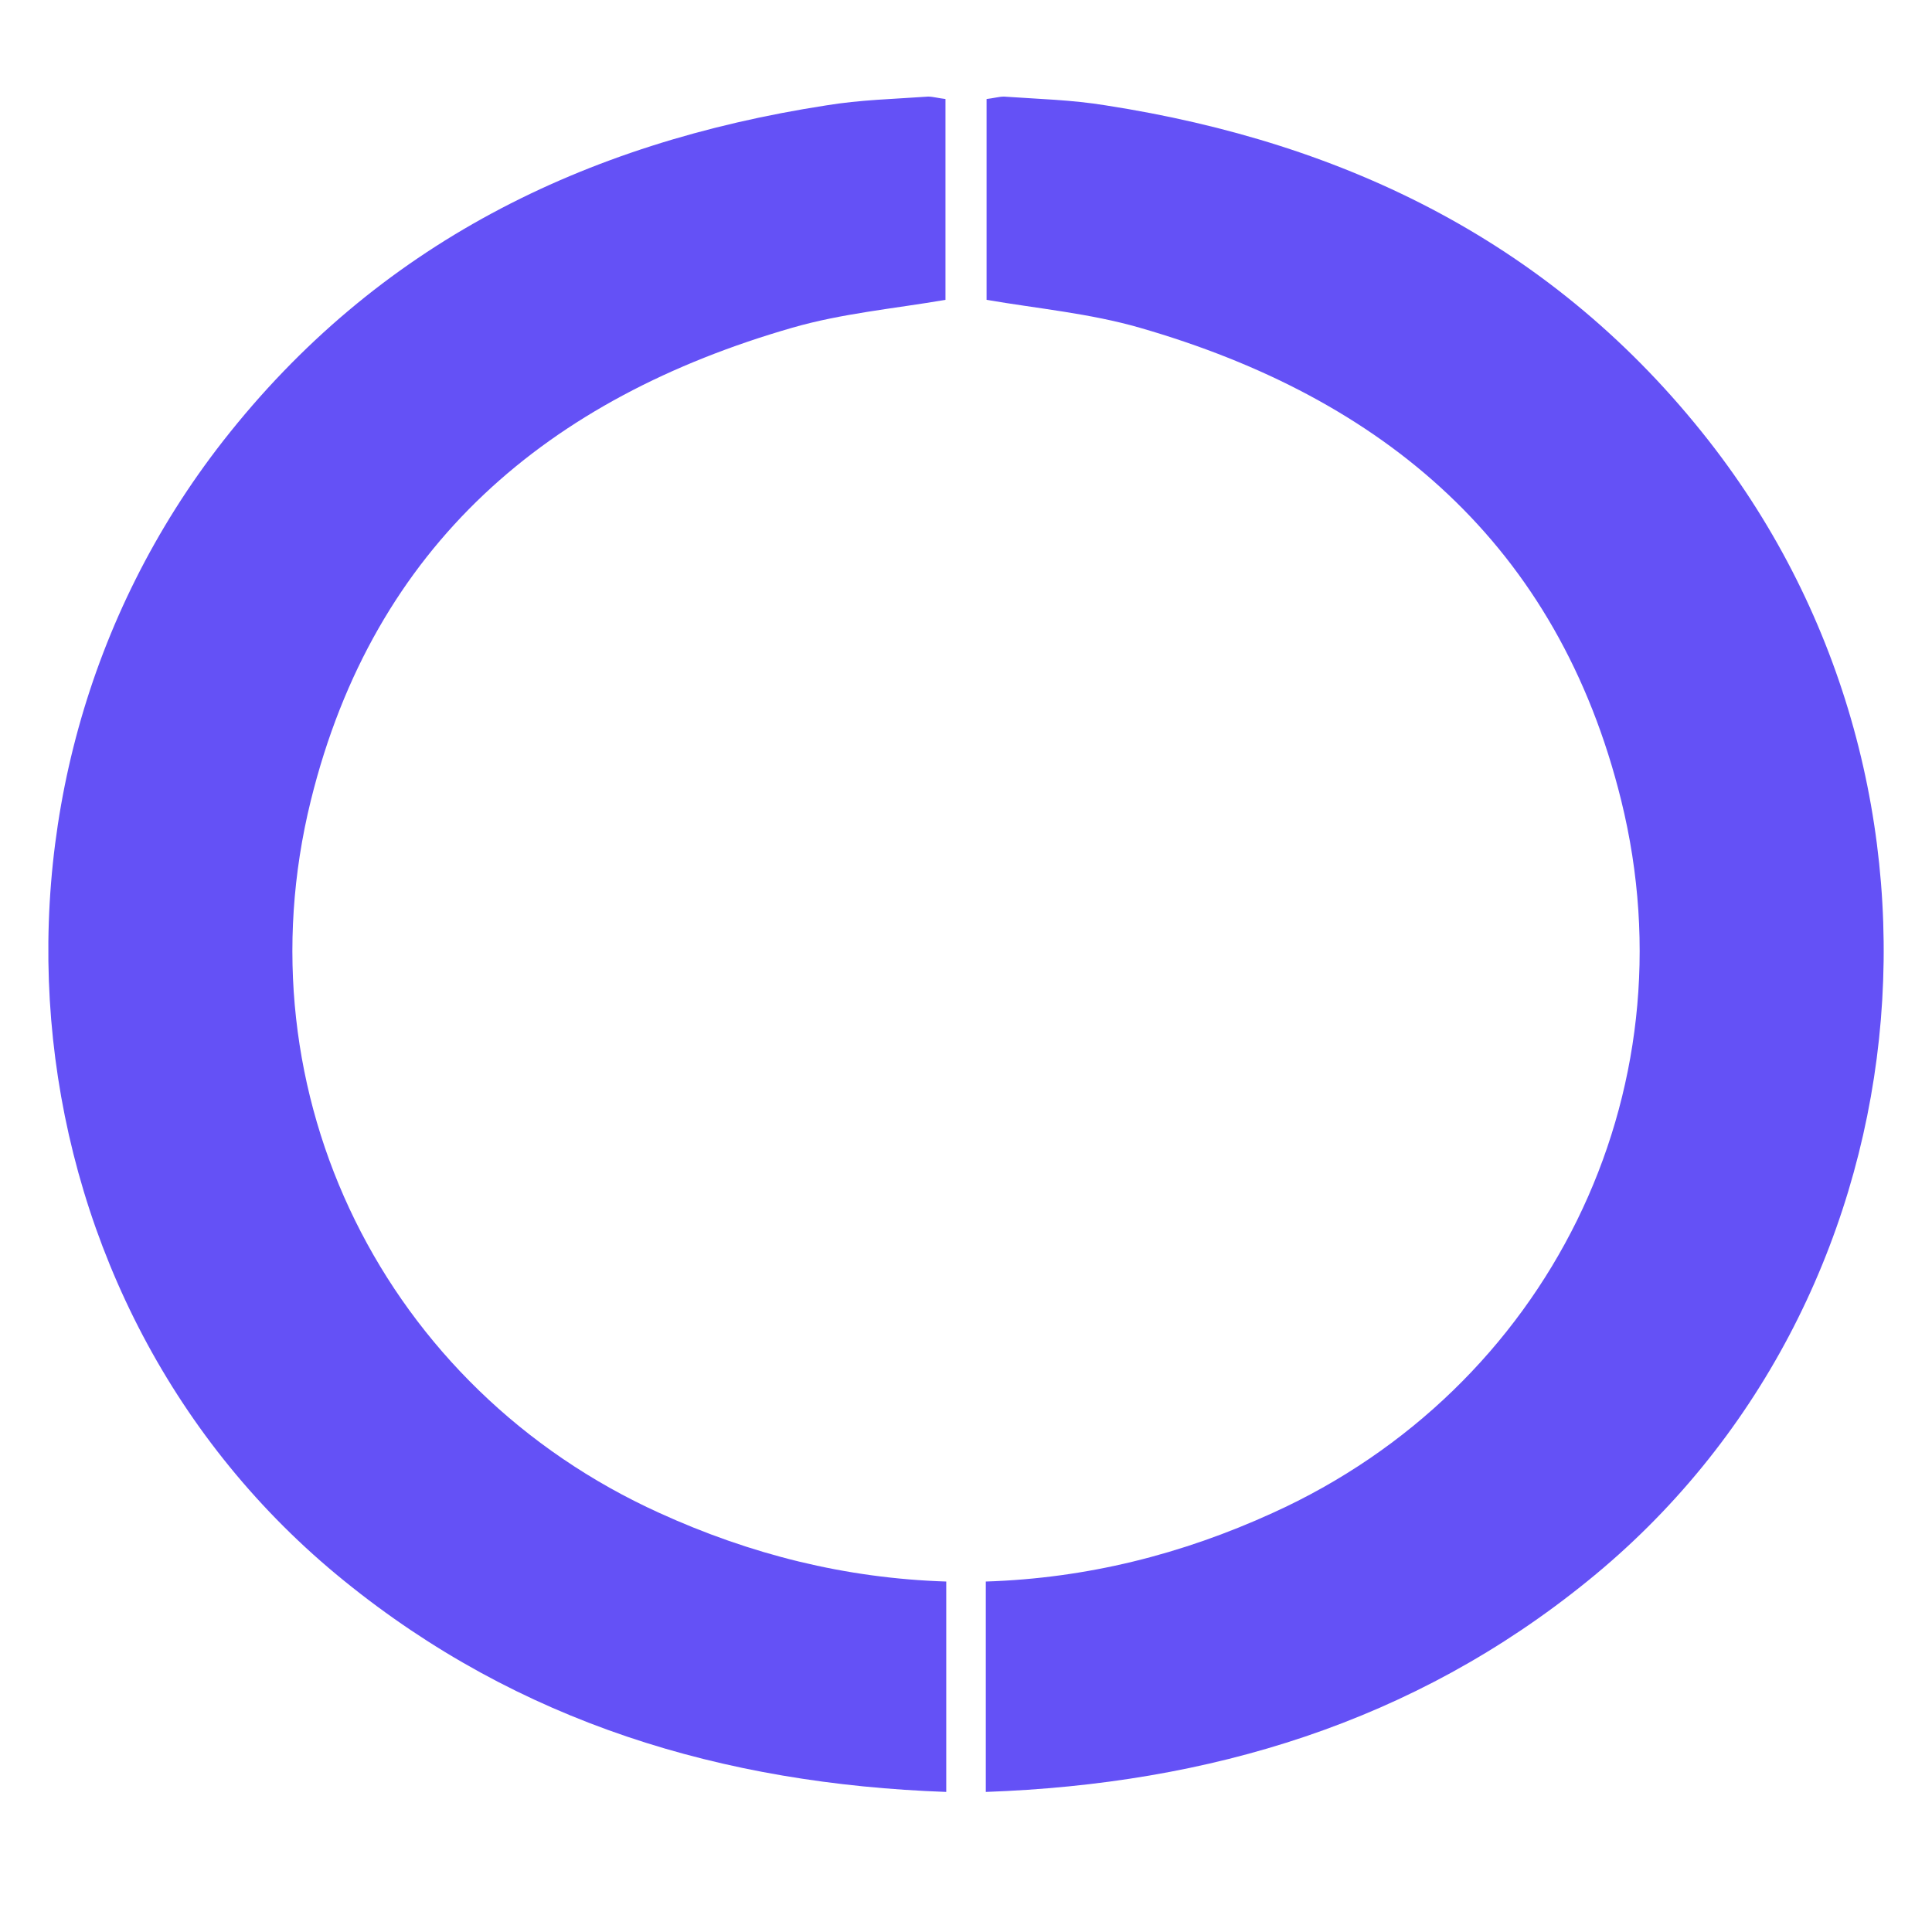 <svg xmlns="http://www.w3.org/2000/svg" width="40" height="40" fill="none" viewBox="0 0 40 40">
<style>
  @media (prefers-color-scheme: dark) {
    .color { fill: #fff }
  }
</style>
  <path class="color" fill="#6451F6" d="M19.591 32.743V37.1c-4.63-.165-8.852-1.436-12.469-4.373C.07 27.017-1.058 16.39 4.62 9.129c3.19-4.076 7.478-6.172 12.485-6.947.703-.116 1.407-.132 2.11-.182.099 0 .213.033.36.05v4.158c-1.063.182-2.143.28-3.174.578-5.04 1.452-8.656 4.488-9.965 9.785-1.505 6.09 1.538 12.179 7.216 14.753 1.882.858 3.846 1.353 5.94 1.42Zm.819 0V37.1c4.63-.165 8.851-1.436 12.467-4.373 7.053-5.71 8.182-16.337 2.504-23.598-3.19-4.076-7.494-6.172-12.485-6.947-.703-.116-1.407-.132-2.11-.182-.099 0-.213.033-.36.05v4.158c1.063.182 2.143.28 3.174.578 5.04 1.452 8.656 4.488 9.965 9.785 1.505 6.09-1.538 12.179-7.216 14.753-1.882.858-3.846 1.353-5.94 1.42Z"/>
</svg>
